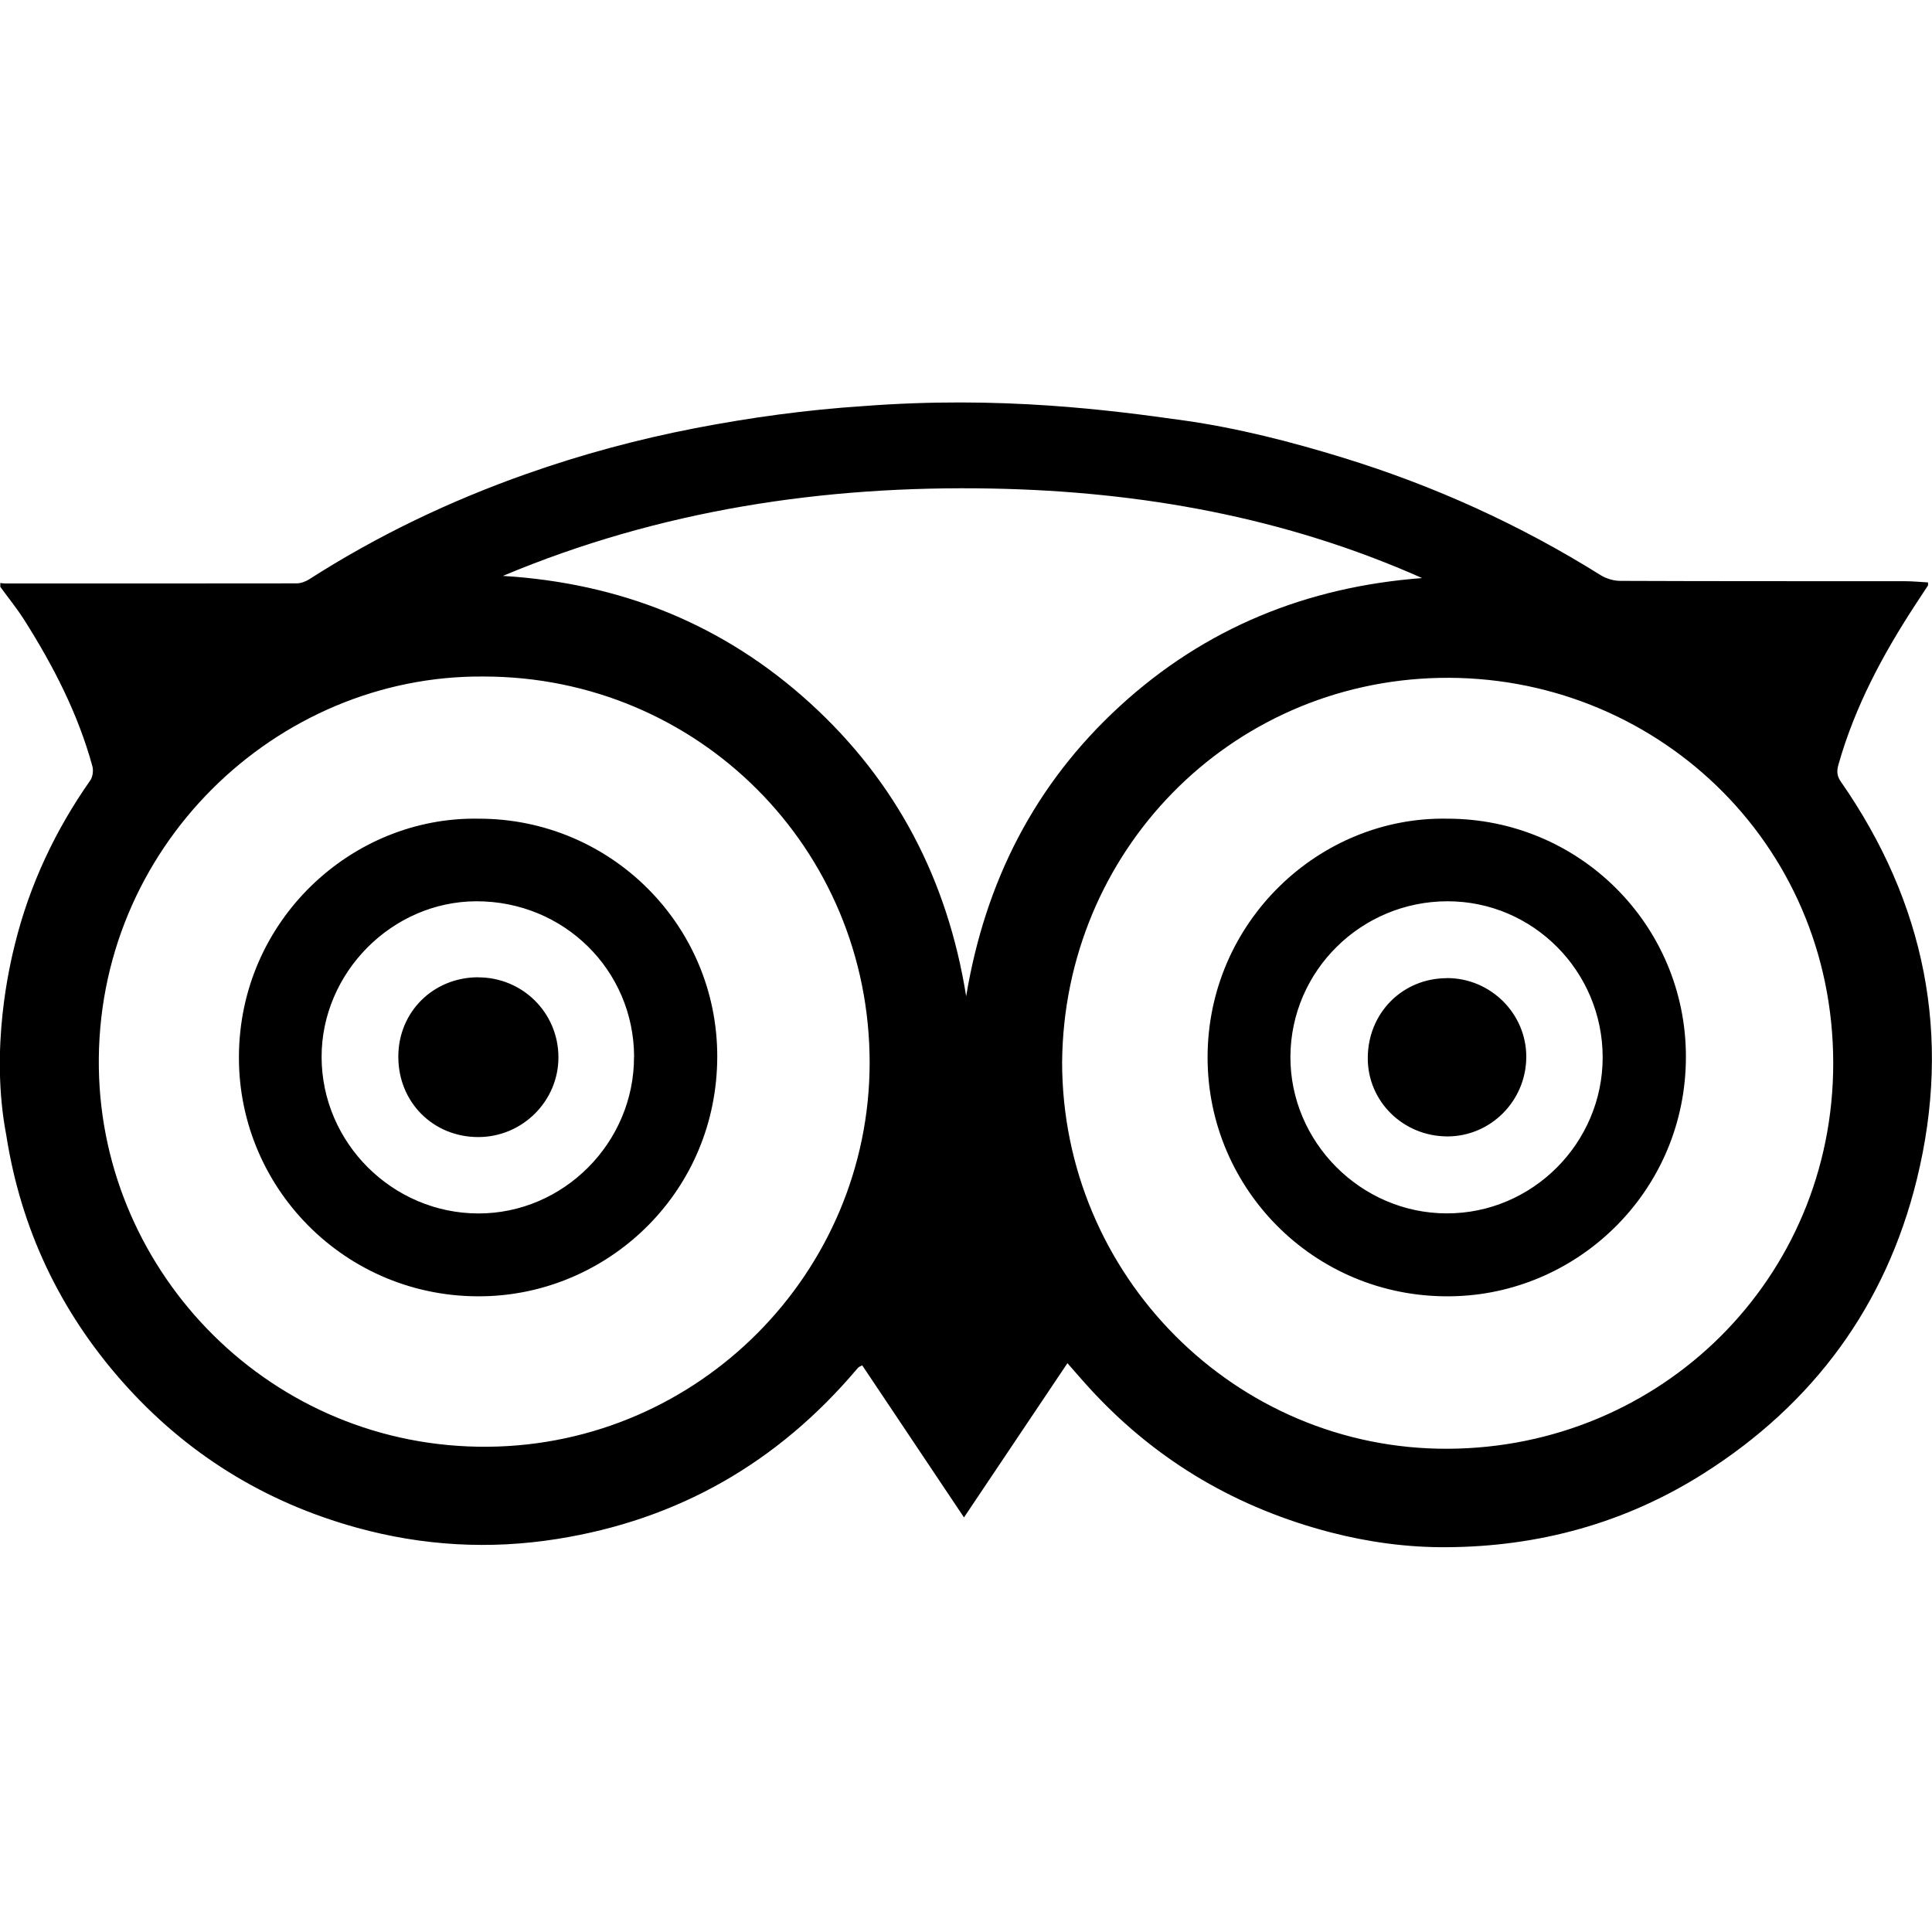 <svg height="24" viewBox="0 0 24 24" width="24" xmlns="http://www.w3.org/2000/svg"><path d="m14.707 5.223c.67.095 1.326.263 1.974.462 1.132.348 2.199.832 3.203 1.46.07.043.163.071.245.071 1.18.005 2.359.003 3.537.004.095 0 .189.01.284.015 0 .023.003.033-0.0.038-.055.085-.111.168-.166.253-.4.614-.742 1.255-.944 1.965-.022.076-.027.14.025.215 1.05 1.508 1.385 3.163.946 4.947-.385 1.565-1.282 2.785-2.645 3.649-.974.618-2.05.912-3.2.918-.483.003-.964-.062-1.436-.184-1.15-.299-2.136-.871-2.948-1.74-.107-.114-.208-.233-.322-.362-.43.64-.852 1.27-1.285 1.916-.431-.644-.848-1.268-1.264-1.889-.029.015-.037.017-.043.022-.009.008-.018.017-.025.026-.982 1.16-2.218 1.871-3.724 2.109-.837.133-1.667.085-2.481-.139-1.153-.317-2.133-.925-2.924-1.822-.774-.878-1.255-1.896-1.436-3.055-.207-1.081.045-2.123.108-2.376.182-.735.5-1.411.935-2.031.031-.044.041-.122.027-.175-.178-.652-.484-1.245-.843-1.813-.091-.144-.2-.278-.301-.417 0-.016 0-.032 0-.048.02.003.04.006.06.006 1.207 0 2.413.001 3.62-.001.053 0 .111-.022.156-.05.848-.544 1.751-.975 2.7-1.31.685-.242 1.383-.43 2.096-.568.69-.133 1.384-.228 2.085-.274 1.71-.131 3.076.05 3.984.178zm-1.513 7.97c0 2.65 2.15 4.815 4.79 4.804 2.65-.01 4.791-2.114 4.789-4.793-.002-2.761-2.242-4.836-4.891-4.783-2.616.055-4.664 2.163-4.688 4.771zm-7.186-4.789c-2.578-.022-4.825 2.129-4.78 4.869.042 2.555 2.148 4.722 4.834 4.699 2.626-.023 4.736-2.167 4.741-4.763.004-2.668-2.132-4.805-4.795-4.805zm.238-1.25c1.456.089 2.735.596 3.816 1.579 1.078.981 1.71 2.204 1.94 3.643.236-1.422.851-2.634 1.91-3.605 1.06-.972 2.322-1.482 3.754-1.59-1.699-.756-3.492-1.076-5.336-1.112-2.097-.041-4.136.268-6.083 1.085zm11.729 3.016c1.64-.003 2.968 1.319 2.968 2.957 0 1.645-1.306 2.916-2.846 2.974-1.72.066-3.097-1.304-3.096-2.967.001-1.682 1.388-2.992 2.974-2.964zm1.934 2.964c-.001-1.069-.865-1.938-1.926-1.938-1.074 0-1.948.864-1.953 1.93-.004 1.061.875 1.944 1.938 1.947 1.066.004 1.941-.872 1.941-1.939zm-13.964-2.964c1.639-.002 2.969 1.322 2.965 2.96-.005 1.658-1.312 2.901-2.825 2.97-1.727.079-3.121-1.298-3.117-2.969.003-1.693 1.399-2.989 2.977-2.961zm1.932 2.957c-.003-1.075-.873-1.933-1.959-1.931-1.047.002-1.925.886-1.923 1.937.003 1.063.879 1.938 1.946 1.941 1.06.002 1.938-.88 1.935-1.947zm10.099-.977c.543-0.0.989.445.984.986-.005.542-.443.98-.978.981-.551 0-.993-.435-.991-.974.001-.559.431-.992.985-.992zm-12.036-.009c.552-0.0.995.44.997.99.002.545-.445.993-.994.994-.562.001-.996-.433-.995-.999 0-.555.433-.985.992-.986z"/></svg>